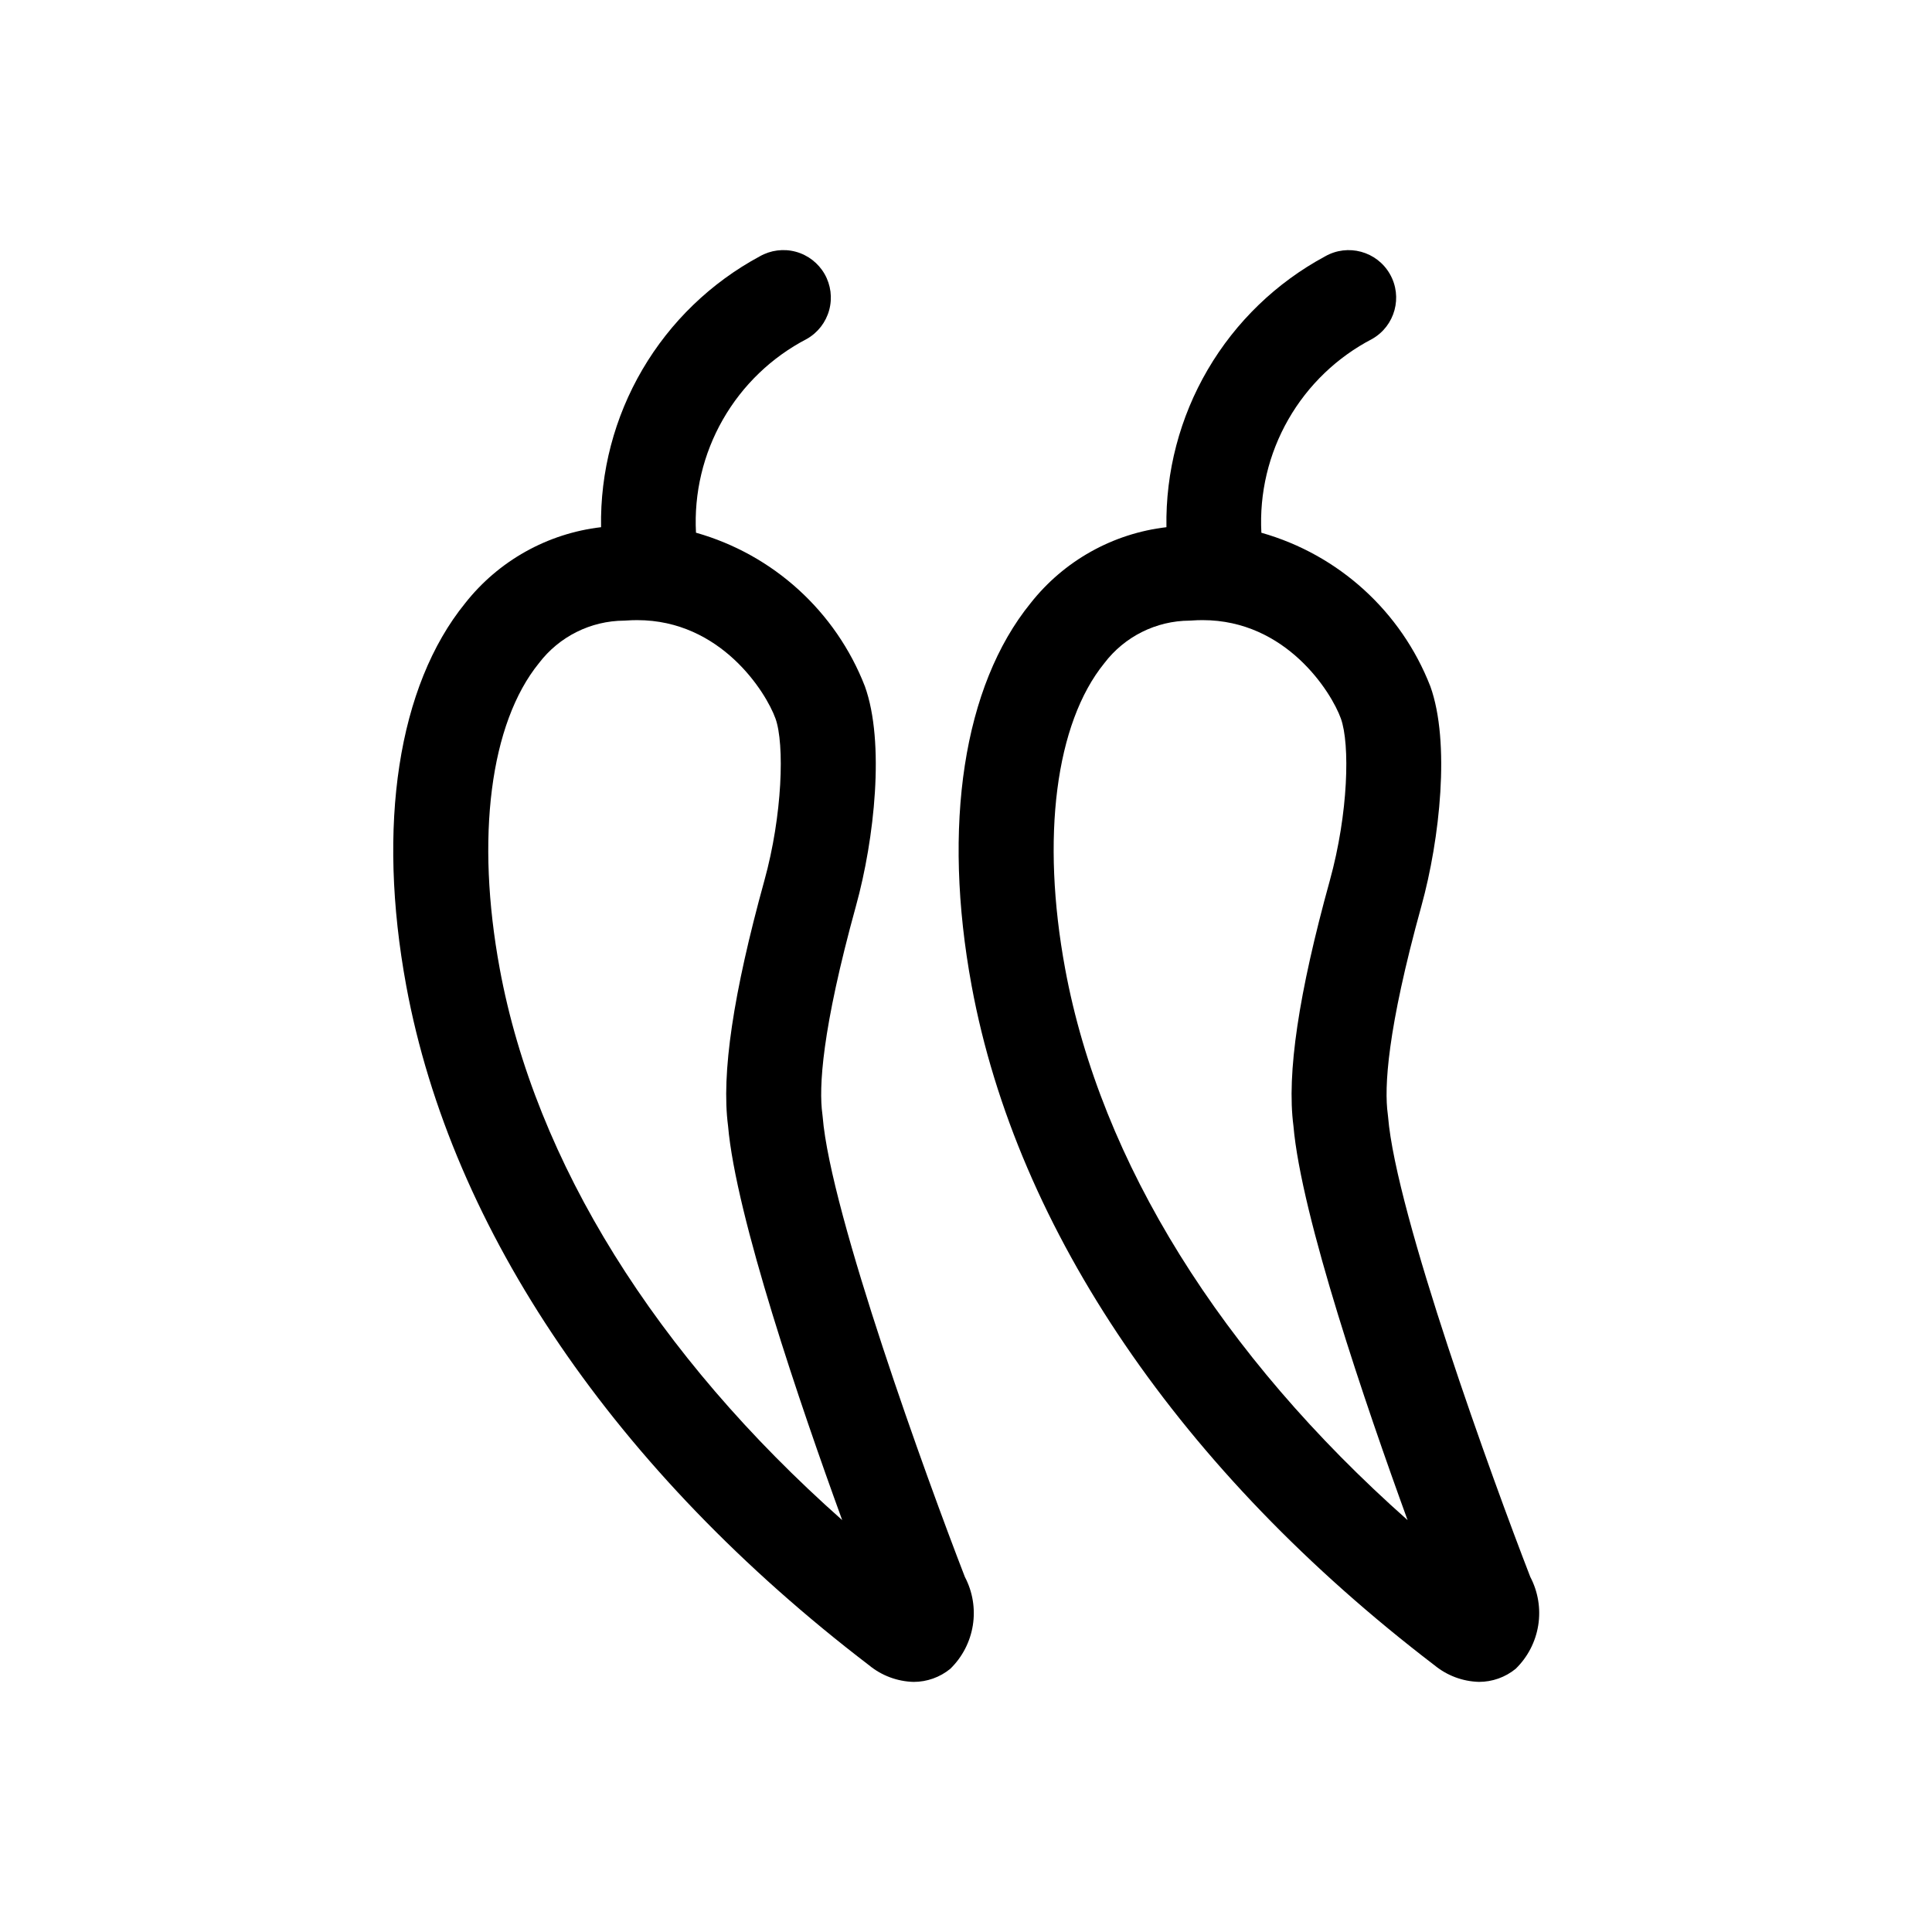 <?xml version="1.0" encoding="UTF-8"?>
<!-- Uploaded to: ICON Repo, www.svgrepo.com, Generator: ICON Repo Mixer Tools -->
<svg fill="#000000" width="800px" height="800px" version="1.1" viewBox="144 144 512 512" xmlns="http://www.w3.org/2000/svg">
 <g>
  <path d="m357.83 233.81c2.906-1.656 5.031-4.398 5.91-7.625 0.879-3.227 0.441-6.672-1.219-9.574-1.664-2.898-4.41-5.023-7.637-5.898-3.231-0.871-6.672-0.426-9.57 1.238-12.91 6.957-23.66 17.332-31.074 29.988-7.414 12.66-11.203 27.109-10.953 41.773-14.211 1.656-27.18 8.91-36.023 20.152-17.777 21.891-23.457 58.859-15.598 101.43 11.961 64.777 55.512 128.7 122.62 180l0.004 0.004c3.332 2.75 7.492 4.305 11.812 4.422 3.543 0.004 6.981-1.219 9.727-3.465 3.184-3.098 5.281-7.141 5.981-11.527 0.699-4.391-0.039-8.887-2.106-12.82-9.934-25.617-35.621-96.285-37.691-121.96l-0.078-0.711c-0.961-6.953-0.191-22.176 8.914-55.184 4.879-17.629 7.695-43.355 2.352-58.18-7.711-19.836-24.281-34.906-44.758-40.703-0.555-10.48 1.926-20.895 7.137-30.004 5.211-9.105 12.934-16.52 22.246-21.355zm-8.324 100.59c2.445 6.789 1.852 25.652-2.934 42.938-8.277 29.98-11.43 51.242-9.637 64.977 2.066 24.062 19.242 74.27 30.254 104.53-49.387-43.777-81.289-94.883-90.754-146.12-6.422-34.785-2.539-65.055 10.383-80.973 5.371-7.062 13.719-11.23 22.594-11.277l0.605-0.031c0.969-0.07 1.914-0.102 2.844-0.102 22.164 0 34.129 19.078 36.645 26.066z"/>
  <path d="m524.13 585.29c3.332 2.75 7.488 4.309 11.809 4.426 3.547 0.004 6.984-1.219 9.73-3.465 3.184-3.098 5.281-7.144 5.981-11.531 0.699-4.391-0.043-8.887-2.106-12.82-9.934-25.617-35.617-96.266-37.691-121.95l-0.078-0.711c-0.965-6.965-0.195-22.199 8.926-55.184 4.871-17.637 7.684-43.363 2.352-58.176l-0.004-0.004c-7.723-19.828-24.293-34.891-44.77-40.691-0.555-10.48 1.922-20.898 7.133-30.008 5.211-9.113 12.938-16.527 22.25-21.363 6.039-3.457 8.129-11.152 4.672-17.188-3.453-6.035-11.148-8.129-17.188-4.672-12.91 6.957-23.66 17.332-31.074 29.992-7.41 12.656-11.199 27.105-10.953 41.77-14.211 1.656-27.172 8.91-36.02 20.156-17.773 21.887-23.457 58.855-15.594 101.43 11.961 64.777 55.512 128.7 122.62 179.99zm-87.473-265.54c5.371-7.062 13.719-11.23 22.594-11.277l0.605-0.031c0.969-0.07 1.914-0.102 2.844-0.102 22.156 0 34.129 19.082 36.645 26.074 2.434 6.746 2.004 25.078-2.926 42.93-8.285 29.961-11.445 51.227-9.648 64.984 2.07 24.062 19.242 74.258 30.254 104.52-49.383-43.777-81.285-94.879-90.75-146.12-6.426-34.789-2.543-65.059 10.383-80.977z"/>
 </g>
</svg>